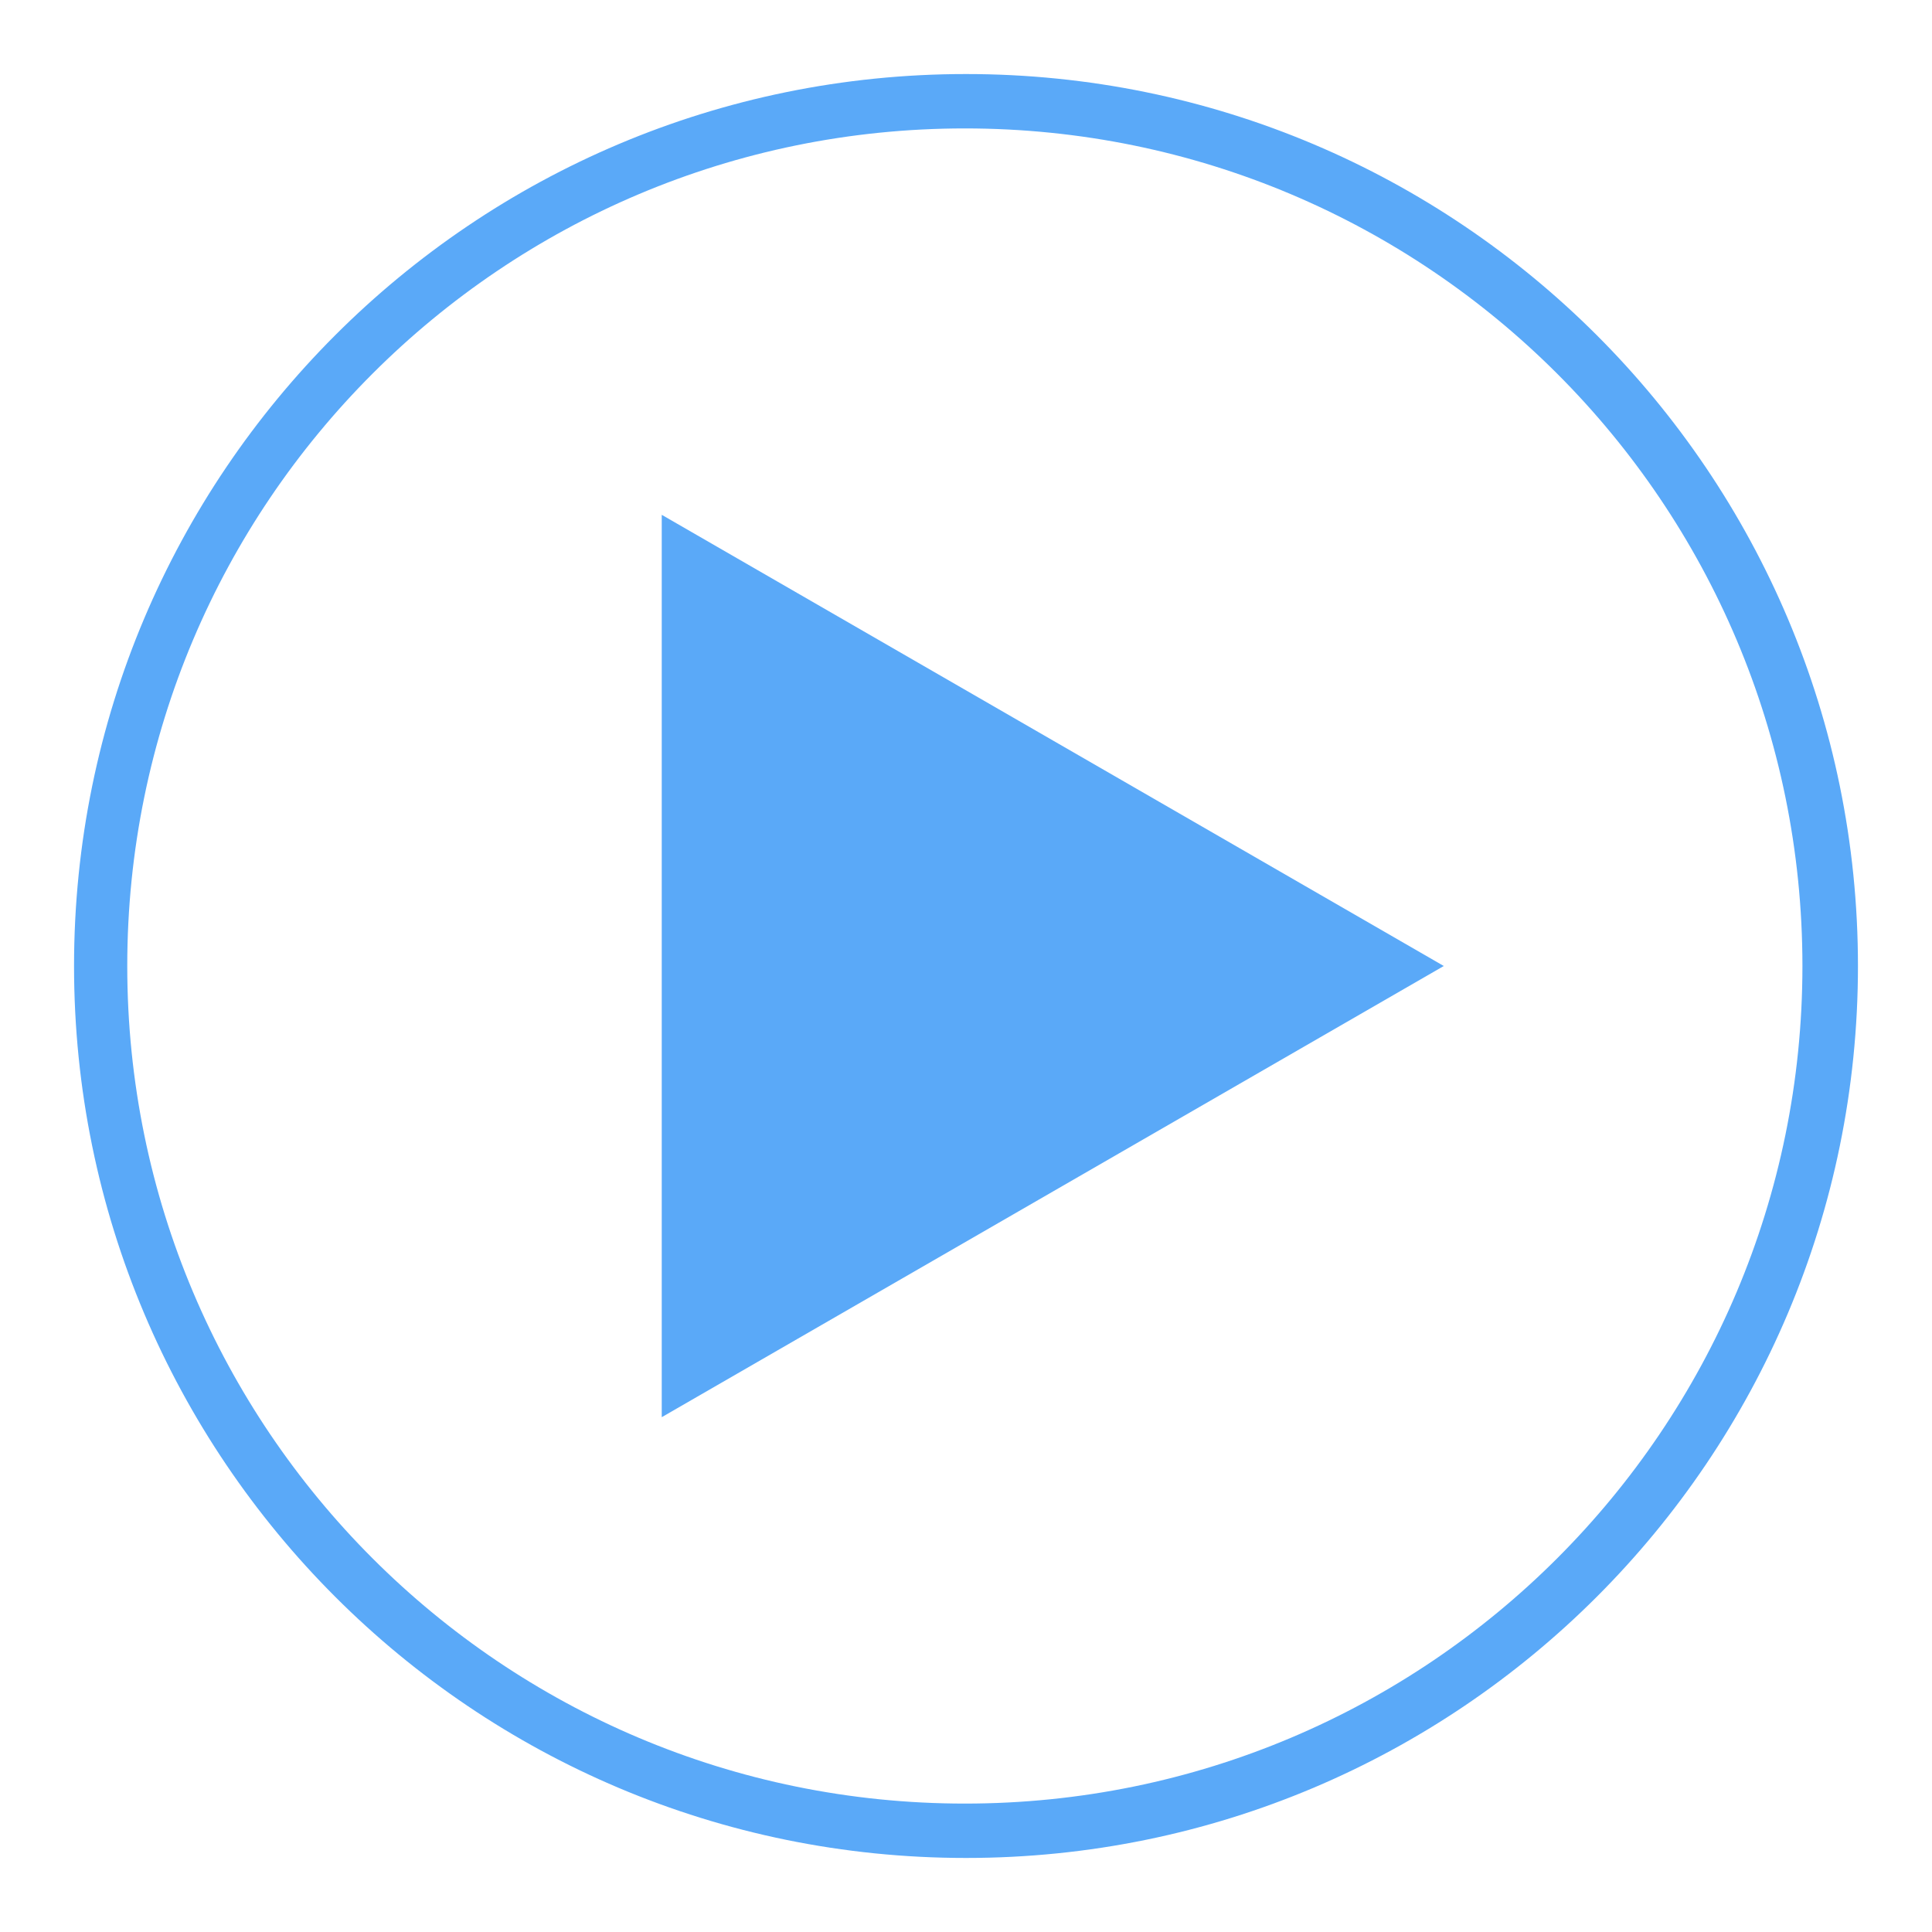 <?xml version="1.0" encoding="UTF-8"?> <!-- Generator: Adobe Illustrator 25.4.1, SVG Export Plug-In . SVG Version: 6.00 Build 0) --> <svg xmlns="http://www.w3.org/2000/svg" xmlns:xlink="http://www.w3.org/1999/xlink" id="Слой_1" x="0px" y="0px" viewBox="0 0 167 167" style="enable-background:new 0 0 167 167;" xml:space="preserve"> <style type="text/css"> .st0{fill:#5AA9F8;} </style> <g> <path class="st0" d="M160.6,83.5c0-42.6-34.5-77.1-77.1-77.1C40.9,6.4,6.4,40.9,6.4,83.5s34.5,77.1,77.1,77.1 S160.6,126.1,160.6,83.5z M83.4,155.9c-40,0-72.4-32.4-72.4-72.4s32.4-72.4,72.4-72.4s72.4,32.4,72.4,72.4S123.4,155.9,83.4,155.9z "></path> <polygon class="st0" points="57.2,83.5 57.2,44.5 91,64 124.8,83.5 91,103 57.2,122.5 "></polygon> </g> </svg> 